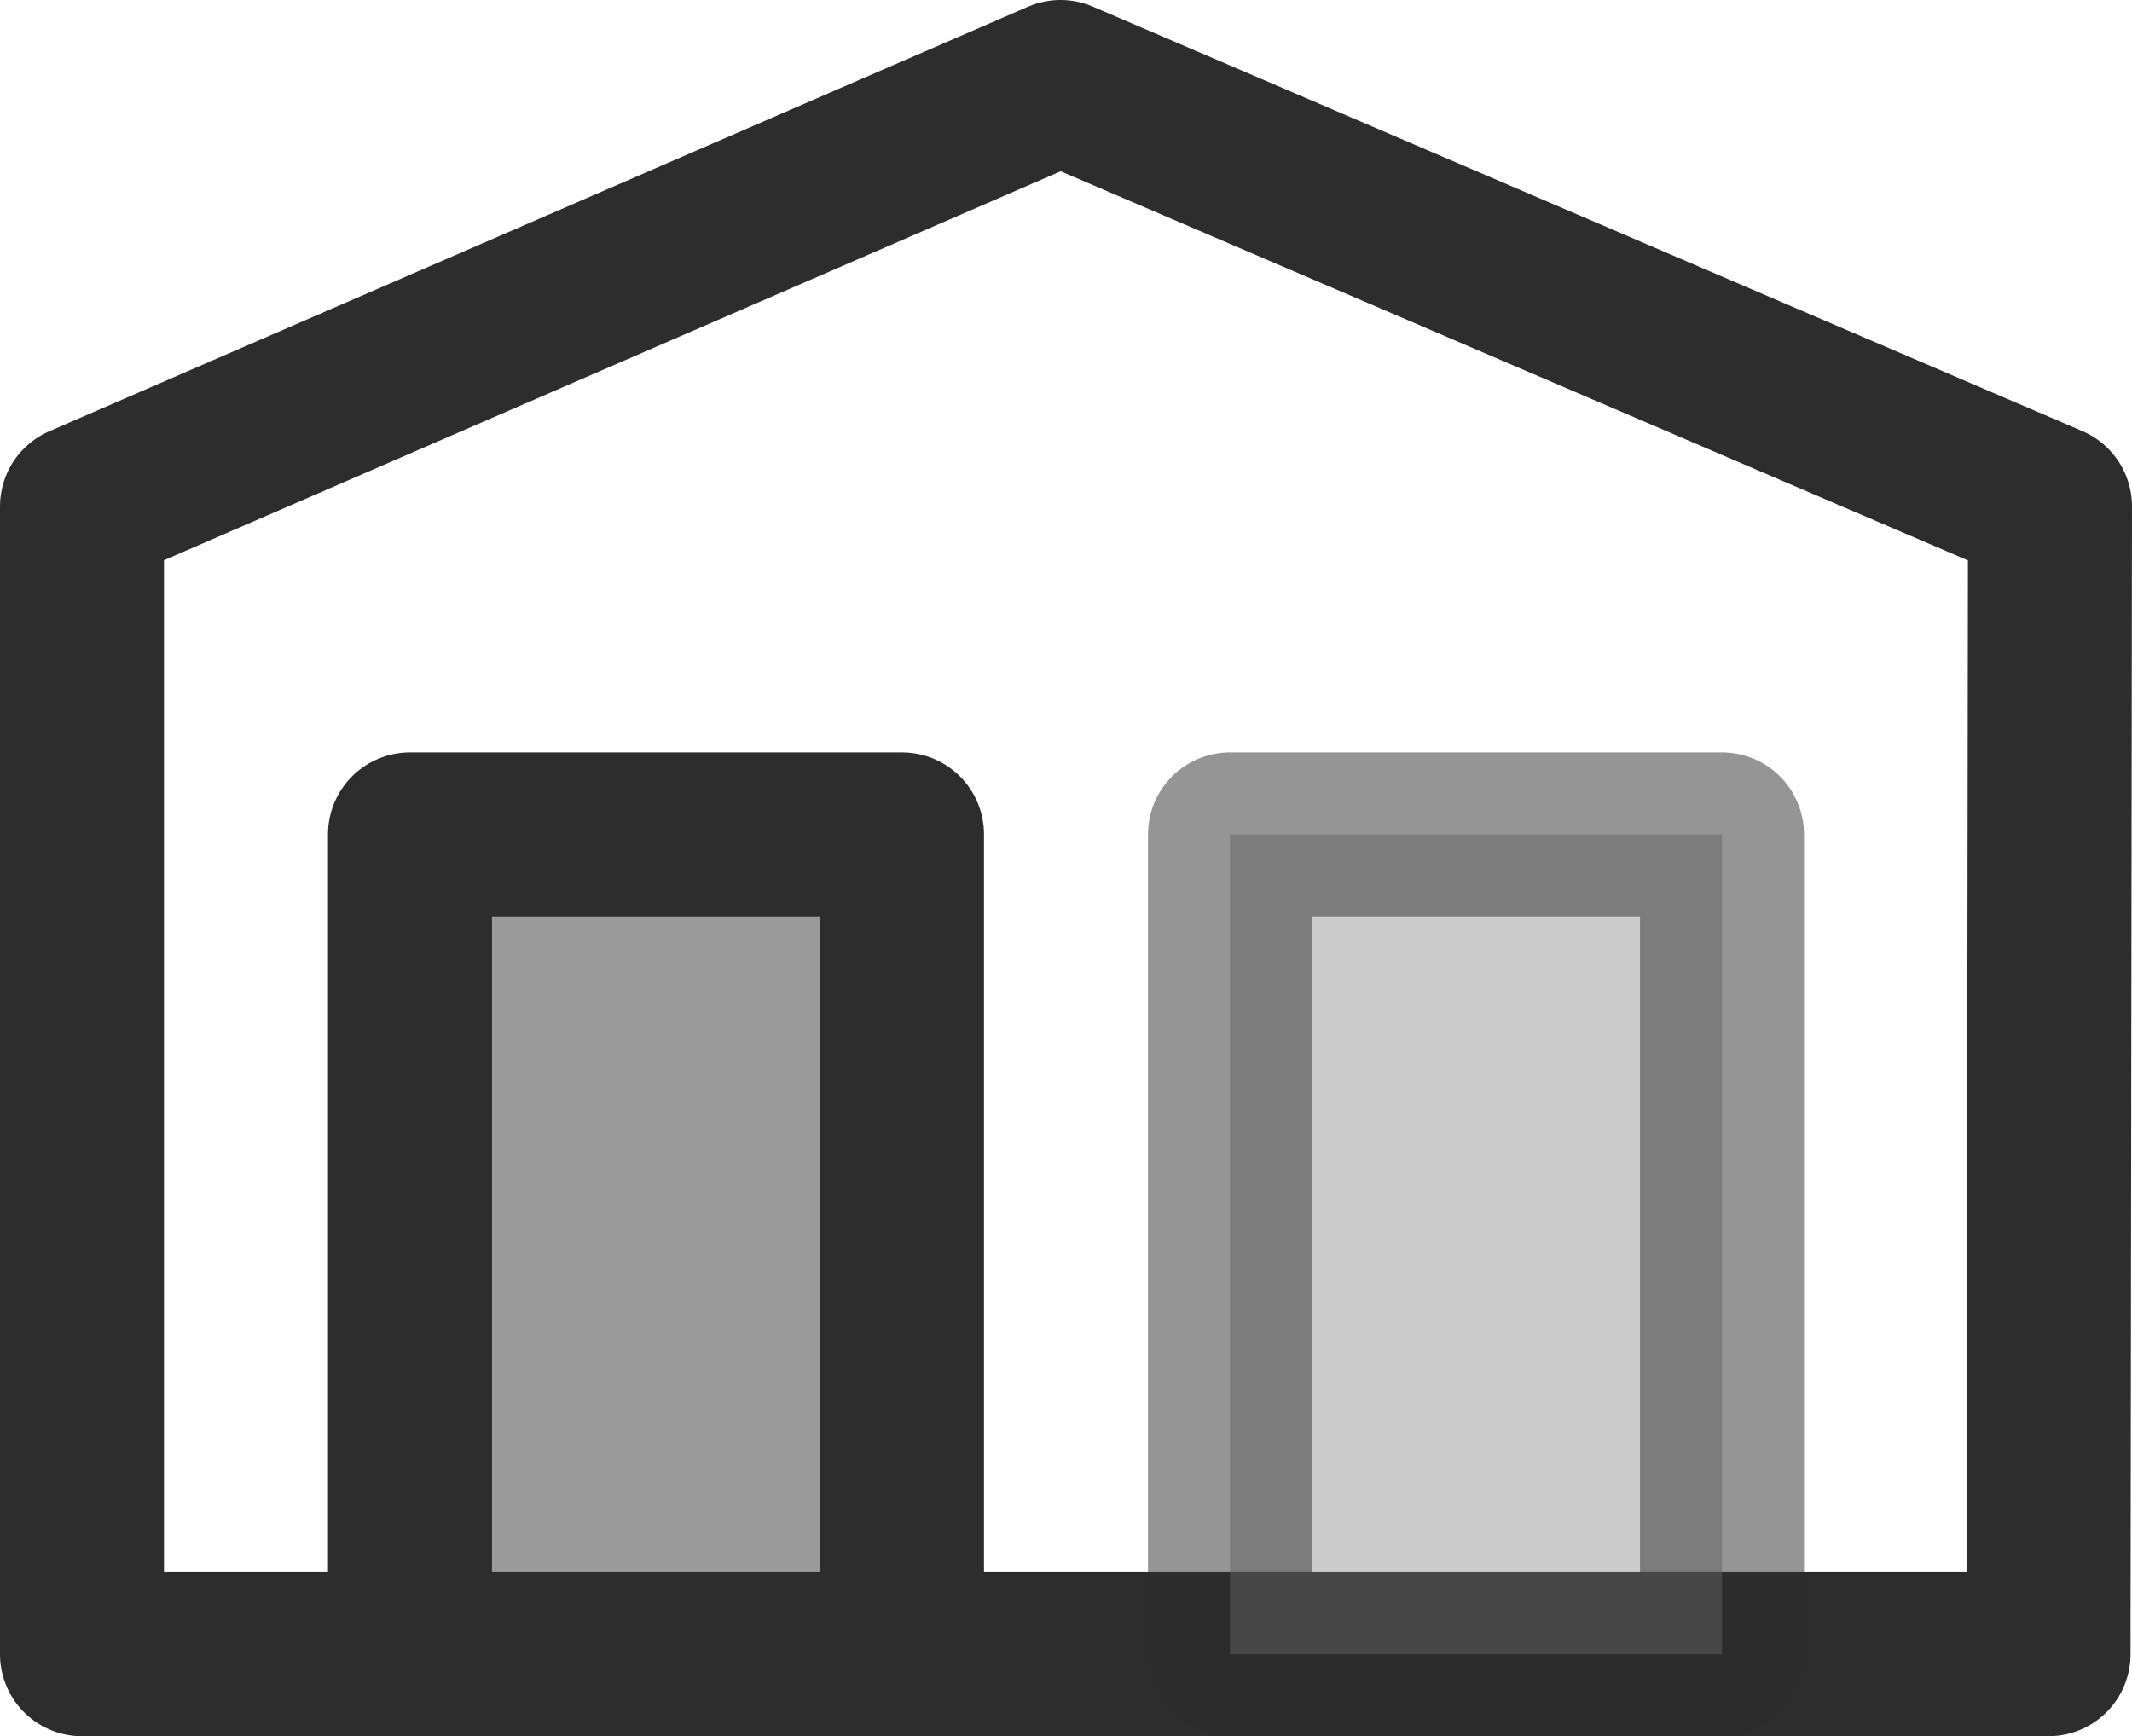 <svg xmlns="http://www.w3.org/2000/svg" width="26" height="21.177" viewBox="0 0 26 21.177">
  <g id="f_5892" data-name="f 5892" transform="translate(-1298 -403.823)">
    <path id="w_10999" data-name="w 10999" d="M1.008,0,12.941-5.177,25.008,0,24.99,14H1.008Z" transform="translate(1297.992 410)" fill="none" stroke="#2d2d2d" stroke-linecap="round" stroke-linejoin="round" stroke-width="2"/>
    <rect id="v_238" data-name="v 238" width="6" height="10" transform="translate(1303 414)" fill="#9a9a9a" stroke="#2d2d2d" stroke-linecap="round" stroke-linejoin="round" stroke-width="2"/>
    <rect id="v_271" data-name="v 271" width="6" height="10" transform="translate(1313 414)" fill="#9a9a9a" stroke="#2d2d2d" stroke-linecap="round" stroke-linejoin="round" stroke-width="2" opacity="0.5"/>
  </g>
</svg>
